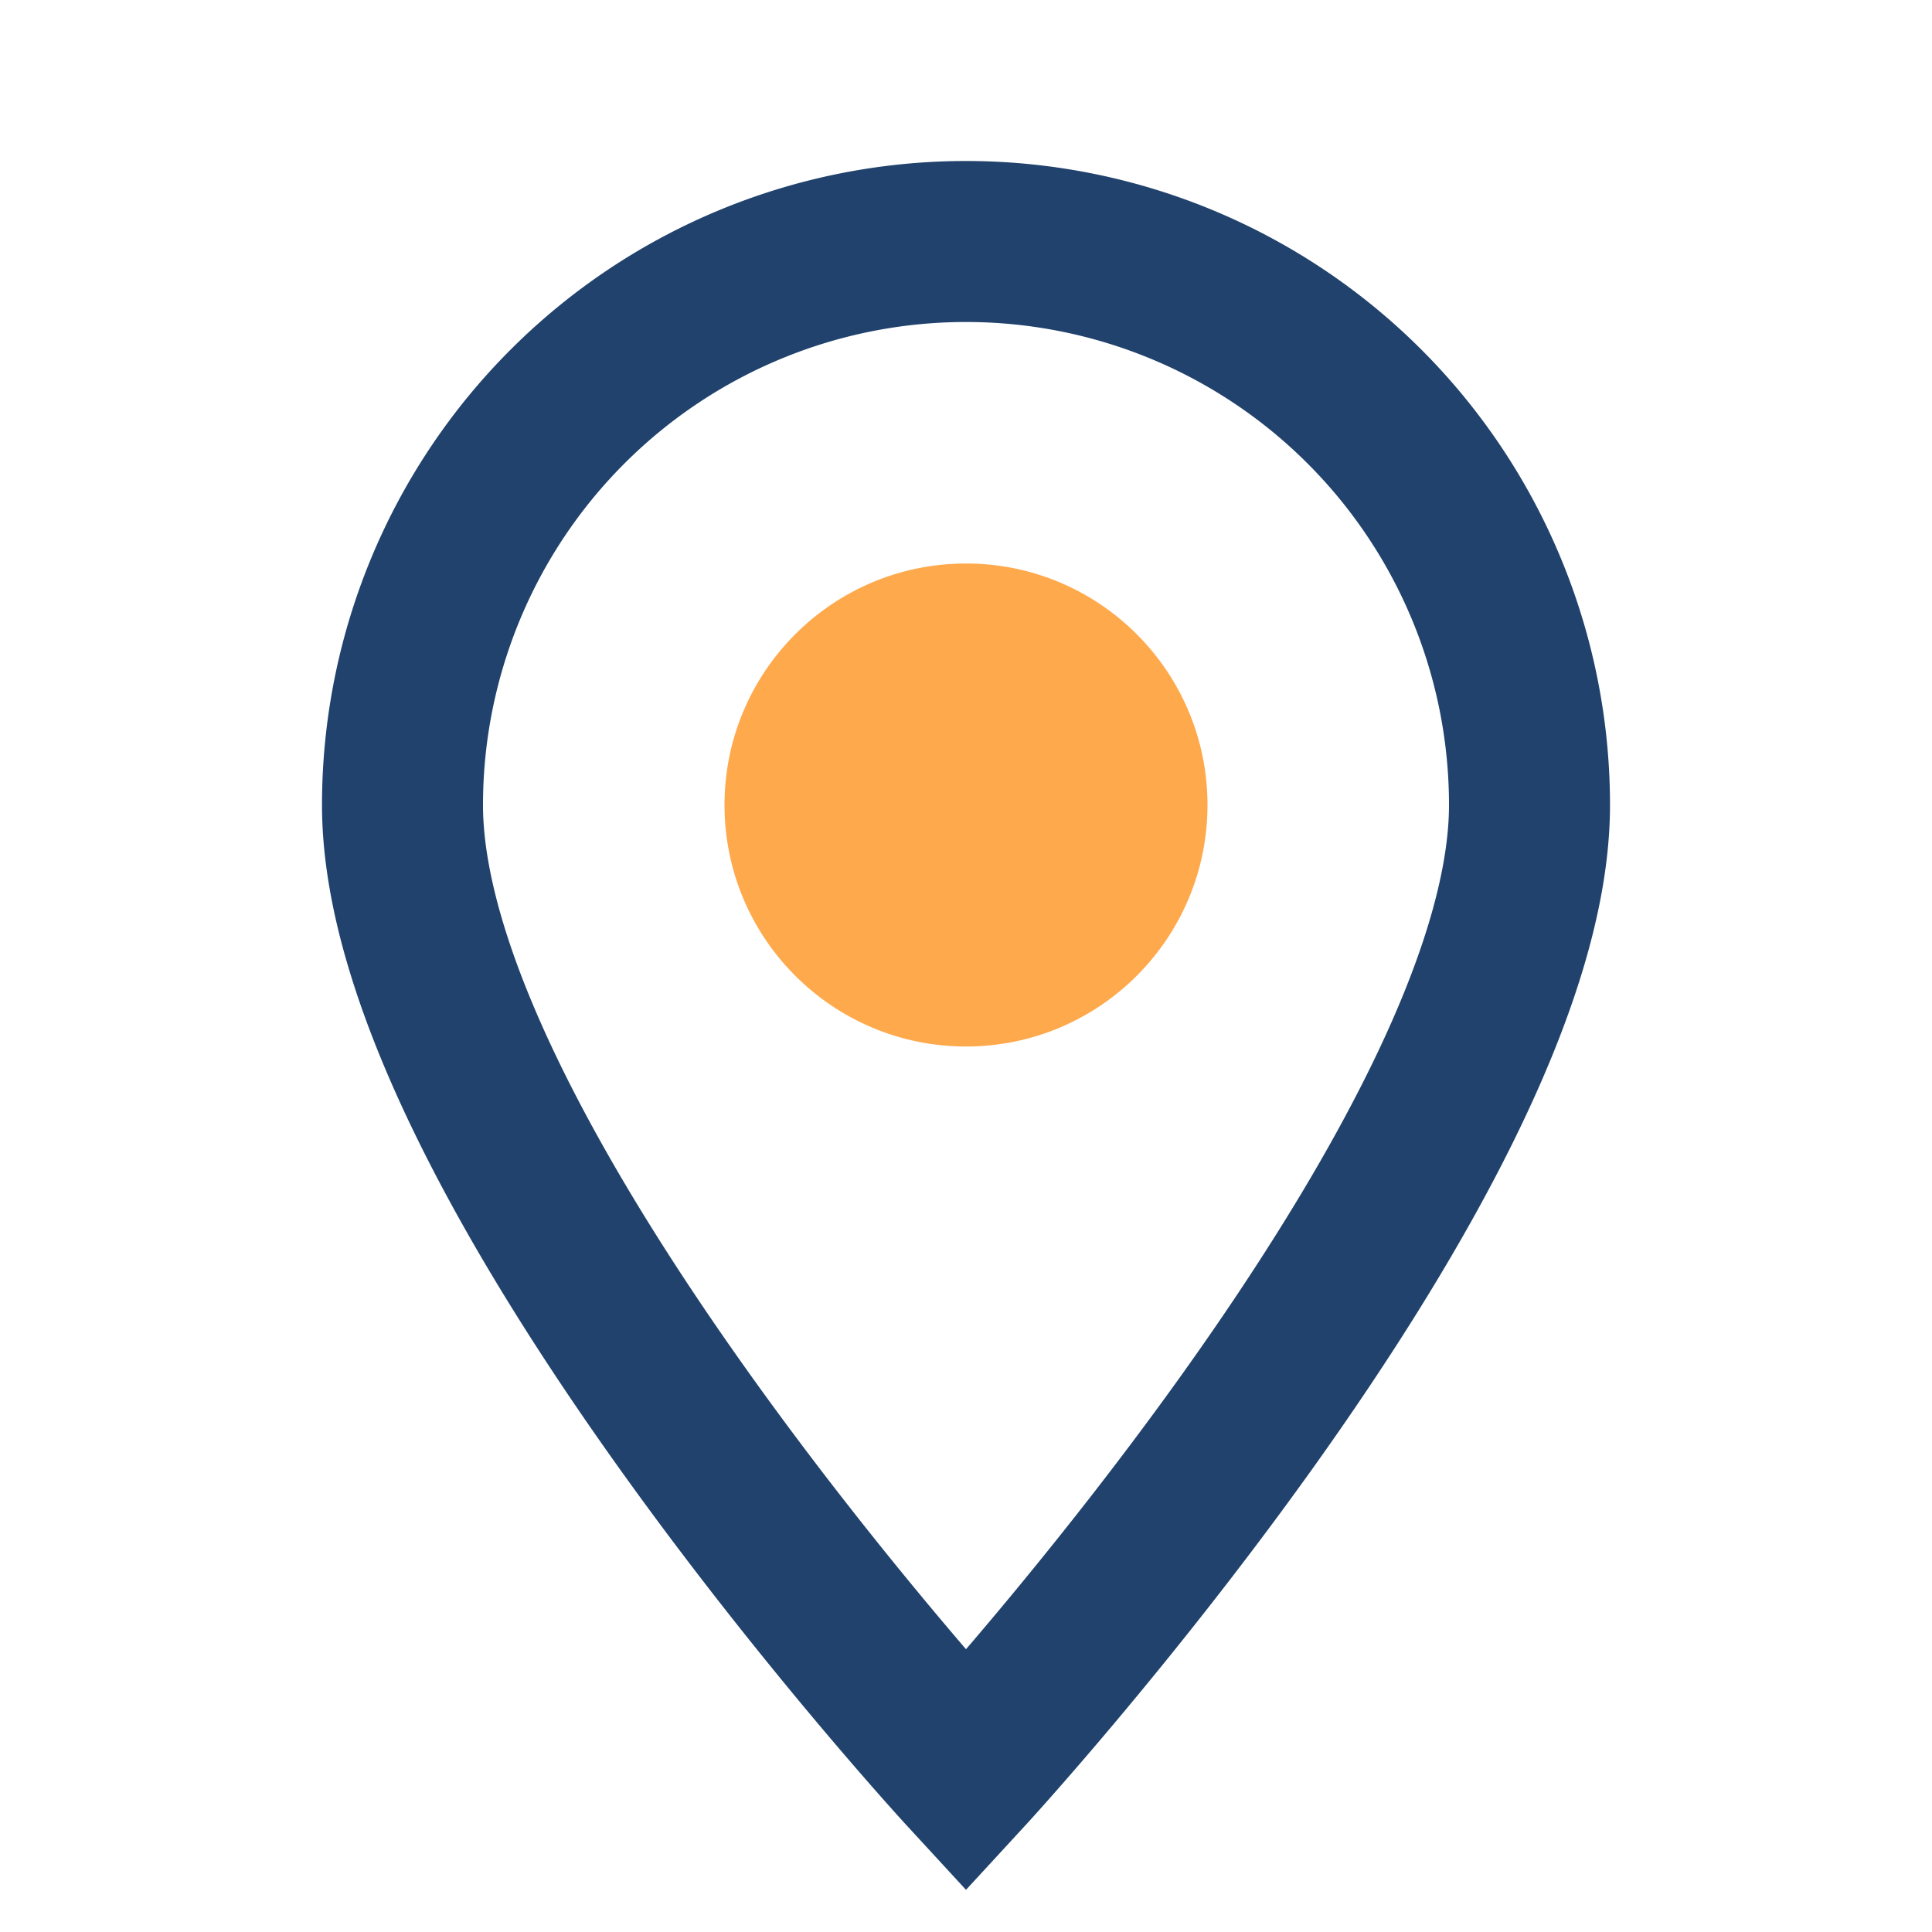 <?xml version="1.0" encoding="UTF-8"?>
<svg xmlns="http://www.w3.org/2000/svg" width="24" height="24" viewBox="0 0 24 24"><path d="M12 22s7-7.6 7-12A7 7 0 1 0 5 10c0 4.4 7 12 7 12z" fill="none" stroke="#20426C" stroke-width="2"/><circle cx="12" cy="10" r="3" fill="#FFA94D"/></svg>